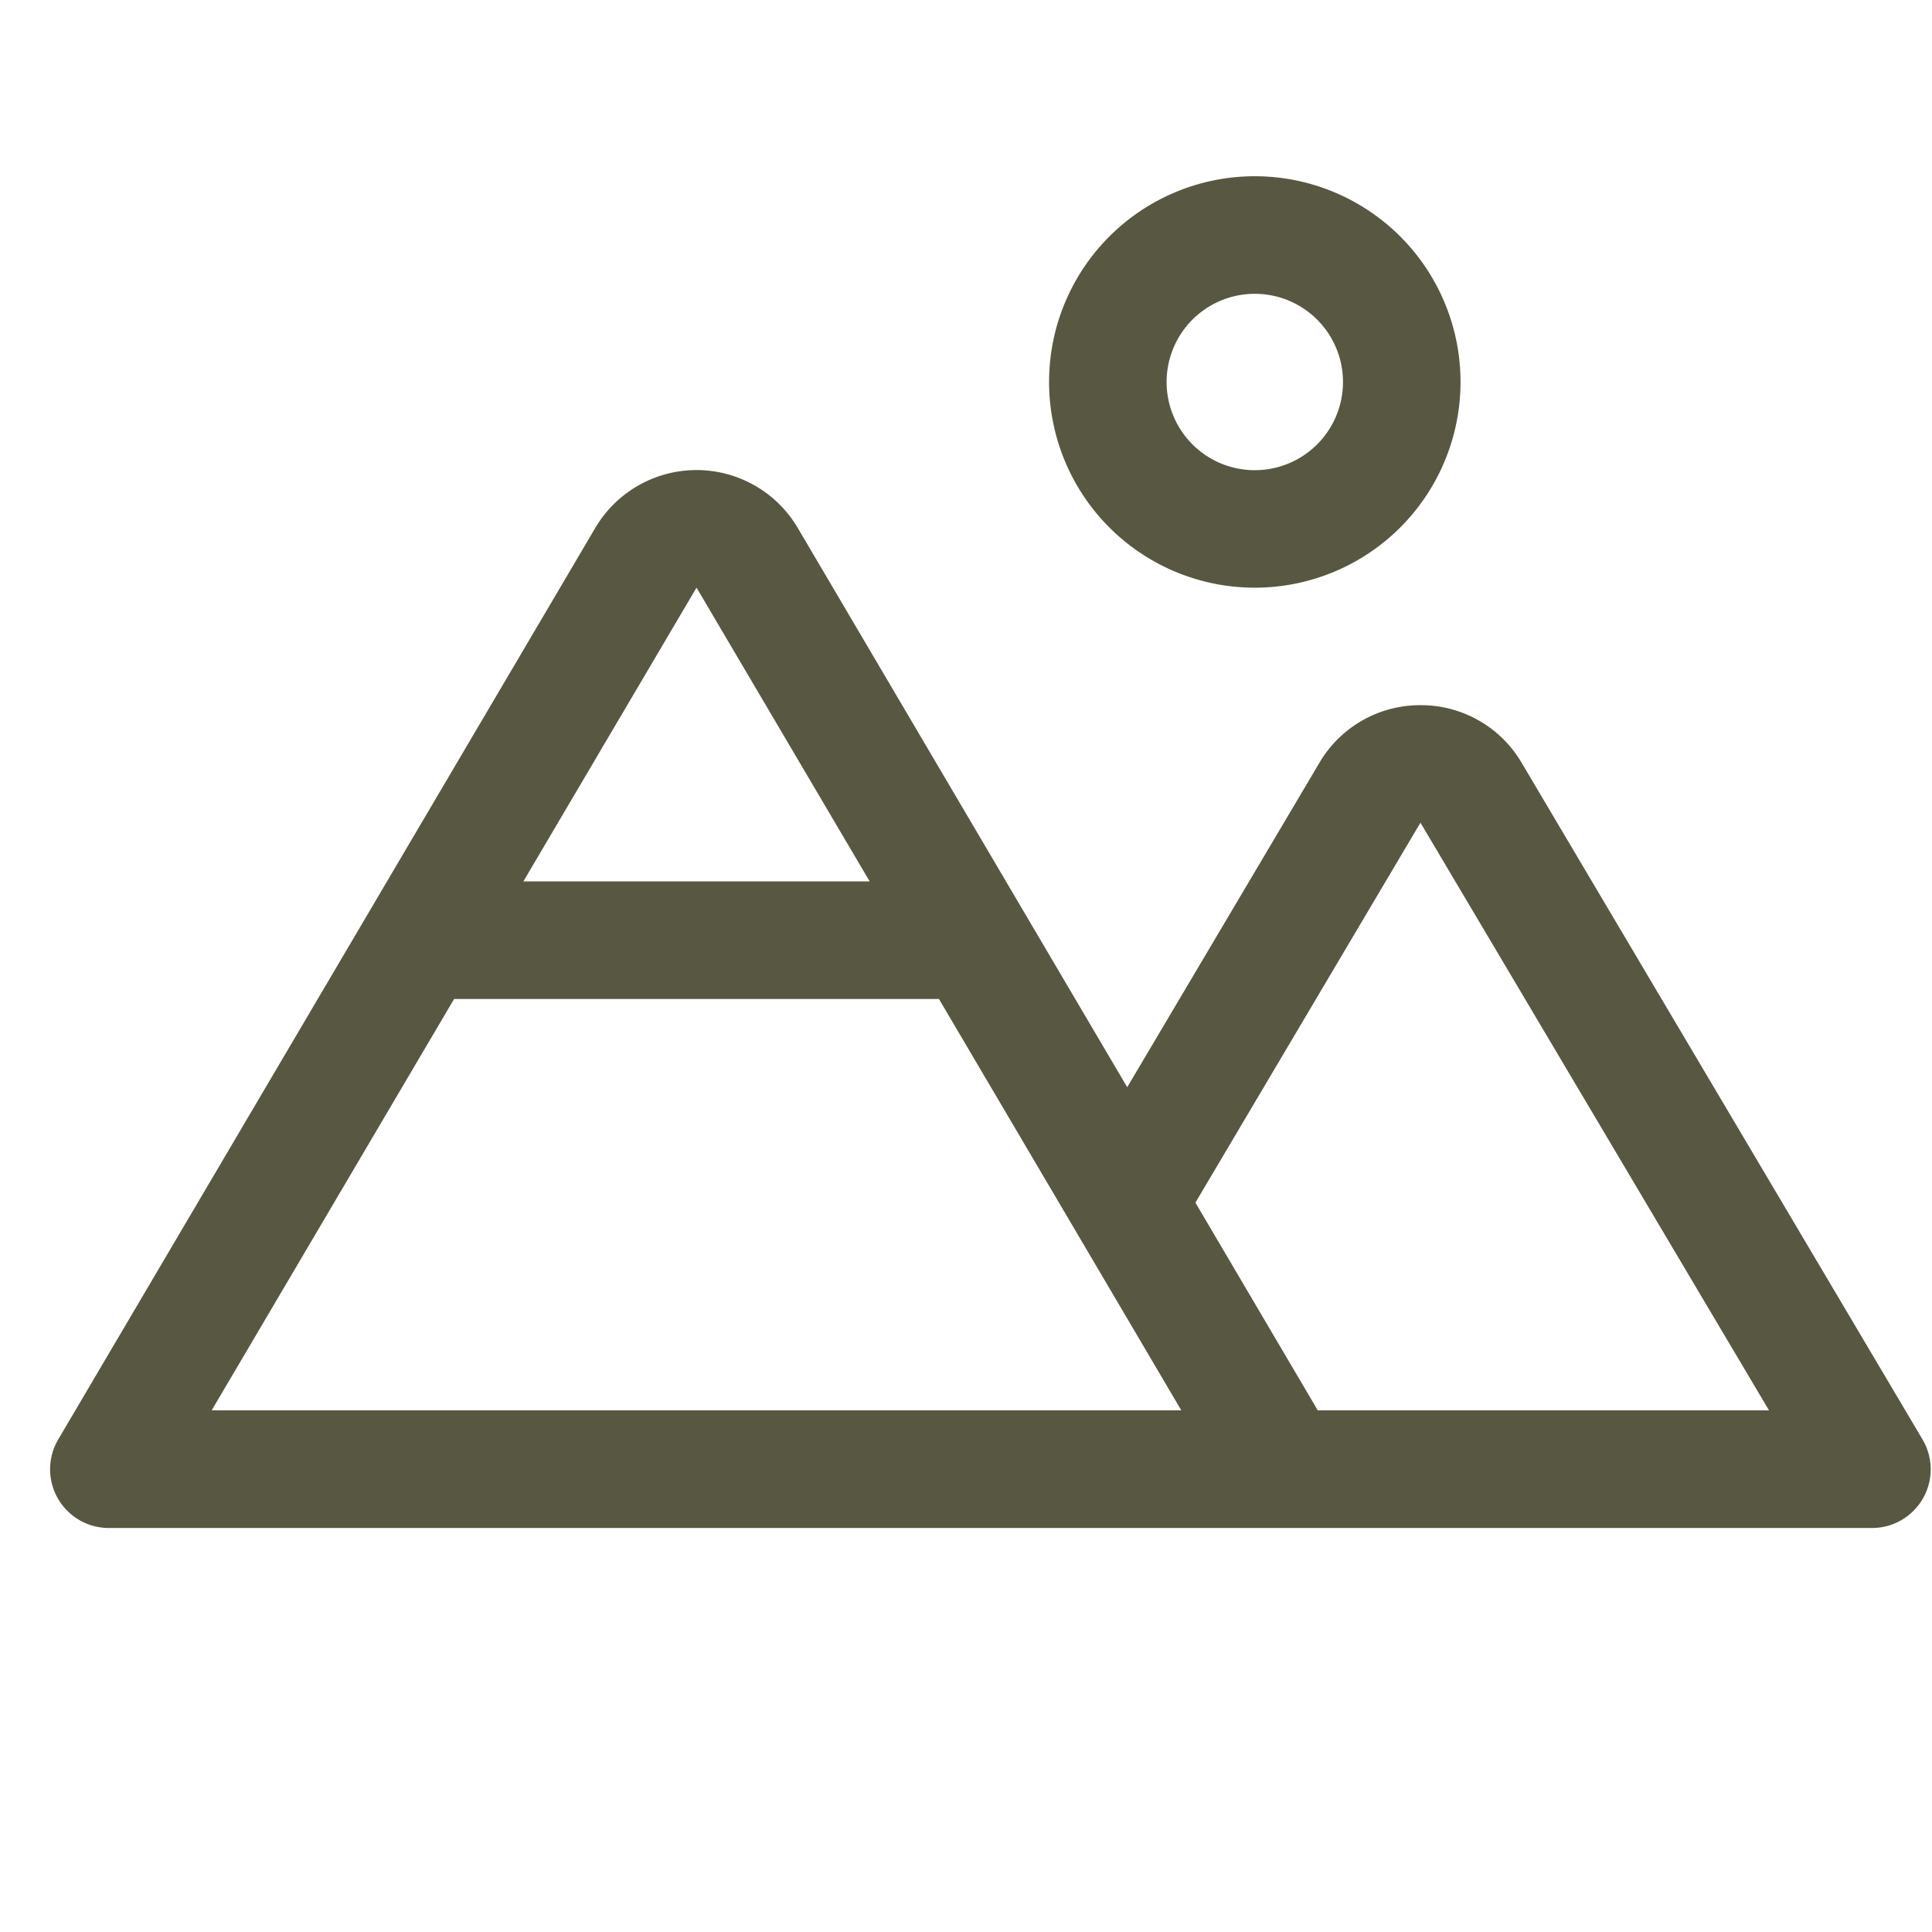 <svg xmlns="http://www.w3.org/2000/svg" width="27" height="27" fill="none" viewBox="0 0 27 27"><g clip-path="url(#a)"><path fill="#585741" d="M17.536 8.213a2.875 2.875 0 1 0 0-5.75 2.875 2.875 0 0 0 0 5.75m0-4.107a1.232 1.232 0 1 1 0 2.465 1.232 1.232 0 0 1 0-2.465m9.33 16.008-5.601-9.454a1.63 1.63 0 0 0-1.414-.805 1.63 1.63 0 0 0-1.412.805l-2.686 4.534L11.15 7.38a1.642 1.642 0 0 0-2.832 0L.814 20.116a.821.821 0 0 0 .707 1.238H26.16a.82.82 0 0 0 .706-1.24M9.734 8.212l2.42 4.106h-4.84zM2.958 19.71l3.388-5.749h6.776l1.924 3.265 1.463 2.484zm15.458 0-1.71-2.903 3.145-5.31 4.871 8.213z"/></g><defs><clipPath id="a"><path fill="#fff" d="M.7 0h26.28v26.281H.7z"/></clipPath></defs></svg>